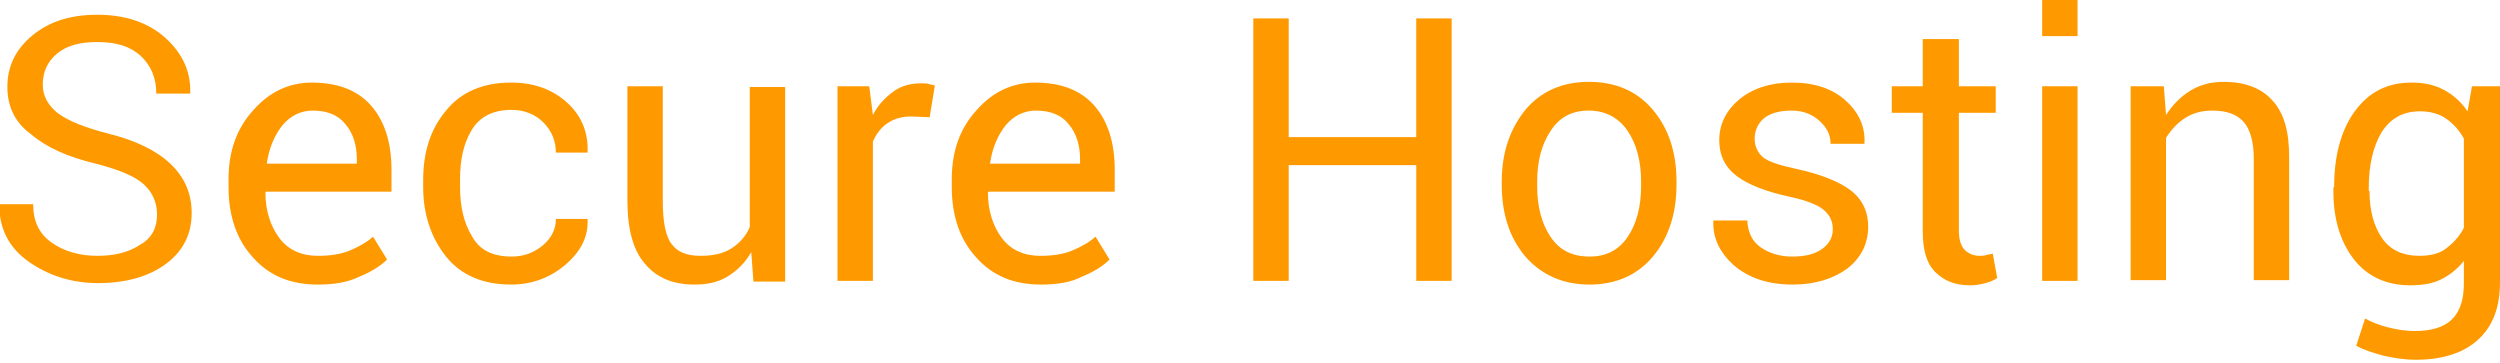 <?xml version="1.0" encoding="utf-8"?>
<!-- Generator: Adobe Illustrator 25.0.1, SVG Export Plug-In . SVG Version: 6.00 Build 0)  -->
<svg version="1.1" id="Layer_1" xmlns="http://www.w3.org/2000/svg" xmlns:xlink="http://www.w3.org/1999/xlink" x="0px" y="0px"
	 viewBox="0 0 339.1 49.3" style="enable-background:new 0 0 339.1 49.3;" xml:space="preserve">
<style type="text/css">
	.st0{fill:#FF9900;}
</style>
<g>
	<path class="st0" d="M21.3,29.1c0-1.6-0.6-3-1.8-4.1c-1.2-1.1-3.4-2-6.5-2.8c-3.8-0.9-6.7-2.2-8.8-4C2,16.6,1,14.4,1,11.8
		c0-2.8,1.1-5.1,3.4-7S9.6,2,13.2,2c3.9,0,7,1.1,9.3,3.2c2.3,2.1,3.4,4.6,3.3,7.4l0,0.1h-4.6c0-2.1-0.7-3.8-2.1-5.1
		c-1.4-1.3-3.3-1.9-5.9-1.9c-2.4,0-4.2,0.5-5.5,1.6c-1.3,1.1-1.9,2.5-1.9,4.2c0,1.5,0.7,2.8,2.1,3.9c1.4,1,3.6,1.9,6.7,2.7
		c3.7,0.9,6.6,2.3,8.5,4.1s2.9,4,2.9,6.7c0,2.9-1.2,5.2-3.5,6.9c-2.3,1.7-5.4,2.6-9.2,2.6c-3.5,0-6.7-1-9.4-2.9
		c-2.7-1.9-4-4.5-4-7.7l0-0.1h4.6c0,2.3,0.8,4,2.5,5.2c1.7,1.2,3.8,1.8,6.2,1.8c2.4,0,4.3-0.5,5.8-1.5
		C20.6,32.3,21.3,30.9,21.3,29.1z"/>
	<path class="st0" d="M43.1,38.6c-3.7,0-6.6-1.2-8.8-3.7c-2.2-2.4-3.3-5.6-3.3-9.5v-1.1c0-3.8,1.1-6.9,3.4-9.4
		c2.2-2.5,4.9-3.7,7.9-3.7c3.6,0,6.3,1.1,8.1,3.2c1.8,2.1,2.7,5,2.7,8.6v3H36.1L36,26.1c0,2.5,0.7,4.6,1.9,6.2
		c1.2,1.6,3,2.4,5.2,2.4c1.6,0,3.1-0.2,4.3-0.7c1.2-0.5,2.3-1.1,3.2-1.9l1.9,3.1c-0.9,0.9-2.2,1.7-3.7,2.3
		C47.2,38.3,45.3,38.6,43.1,38.6z M42.4,15c-1.6,0-3,0.7-4.1,2c-1.1,1.4-1.8,3.1-2.1,5.1l0,0.1h12.2v-0.6c0-1.9-0.5-3.5-1.5-4.7
		C45.9,15.6,44.4,15,42.4,15z"/>
	<path class="st0" d="M69.4,34.8c1.6,0,3-0.5,4.2-1.5c1.2-1,1.8-2.2,1.8-3.6h4.3l0,0.1c0.1,2.3-0.9,4.3-3,6.1
		c-2.1,1.8-4.6,2.7-7.4,2.7c-3.8,0-6.8-1.3-8.8-3.8c-2-2.5-3.1-5.7-3.1-9.4v-1c0-3.8,1-6.9,3.1-9.4c2-2.5,5-3.8,8.8-3.8
		c3.1,0,5.6,0.9,7.6,2.7c2,1.8,2.9,4.1,2.8,6.7l0,0.1h-4.3c0-1.6-0.6-3-1.7-4.1c-1.1-1.1-2.6-1.7-4.3-1.7c-2.5,0-4.3,0.9-5.4,2.7
		c-1.1,1.8-1.6,4-1.6,6.7v1c0,2.7,0.5,4.9,1.6,6.7C65,33.9,66.8,34.8,69.4,34.8z"/>
	<path class="st0" d="M101.9,34.2c-0.8,1.4-1.9,2.5-3.2,3.3c-1.3,0.8-2.8,1.1-4.5,1.1c-2.9,0-5.1-0.9-6.7-2.8
		c-1.6-1.8-2.4-4.7-2.4-8.6V11.7h4.8v15.6c0,2.8,0.4,4.8,1.2,5.8c0.8,1.1,2.1,1.6,3.9,1.6c1.7,0,3.1-0.3,4.2-1
		c1.1-0.7,2-1.7,2.5-2.9v-19h4.8v26.4h-4.3L101.9,34.2z"/>
	<path class="st0" d="M126.1,15.9l-2.5-0.1c-1.3,0-2.3,0.3-3.2,0.9c-0.9,0.6-1.5,1.4-2,2.5v18.9h-4.8V11.7h4.3l0.5,3.9
		c0.7-1.4,1.7-2.4,2.8-3.2c1.1-0.8,2.4-1.1,3.8-1.1c0.4,0,0.7,0,1,0.1c0.3,0.1,0.6,0.1,0.8,0.2L126.1,15.9z"/>
	<path class="st0" d="M141.2,38.6c-3.7,0-6.6-1.2-8.8-3.7c-2.2-2.4-3.3-5.6-3.3-9.5v-1.1c0-3.8,1.1-6.9,3.4-9.4
		c2.2-2.5,4.9-3.7,7.9-3.7c3.6,0,6.3,1.1,8.1,3.2c1.8,2.1,2.7,5,2.7,8.6v3h-17.1l-0.1,0.1c0,2.5,0.7,4.6,1.9,6.2
		c1.2,1.6,3,2.4,5.2,2.4c1.6,0,3.1-0.2,4.3-0.7c1.2-0.5,2.3-1.1,3.2-1.9l1.9,3.1c-0.9,0.9-2.2,1.7-3.7,2.3
		C145.3,38.3,143.4,38.6,141.2,38.6z M140.5,15c-1.6,0-3,0.7-4.1,2c-1.1,1.4-1.8,3.1-2.1,5.1l0,0.1h12.2v-0.6c0-1.9-0.5-3.5-1.5-4.7
		C144,15.6,142.5,15,140.5,15z"/>
	<path class="st0" d="M196.9,38.1h-4.8V22.4h-17.3v15.7H170V2.5h4.8v16.1h17.3V2.5h4.8V38.1z"/>
	<path class="st0" d="M203.7,24.6c0-3.9,1.1-7.1,3.2-9.7c2.1-2.5,5-3.8,8.6-3.8c3.7,0,6.6,1.3,8.7,3.8c2.1,2.5,3.2,5.7,3.2,9.7v0.5
		c0,3.9-1.1,7.2-3.2,9.7c-2.1,2.5-5,3.8-8.6,3.8c-3.6,0-6.5-1.3-8.7-3.8c-2.1-2.5-3.2-5.7-3.2-9.7V24.6z M208.5,25.2
		c0,2.8,0.6,5.1,1.8,6.9c1.2,1.8,2.9,2.7,5.3,2.7c2.3,0,4-0.9,5.2-2.7c1.2-1.8,1.8-4.1,1.8-6.9v-0.5c0-2.8-0.6-5.1-1.8-6.9
		c-1.2-1.8-3-2.8-5.3-2.8c-2.3,0-4,0.9-5.2,2.8c-1.2,1.8-1.8,4.1-1.8,6.9V25.2z"/>
	<path class="st0" d="M248.6,31.1c0-1.1-0.4-1.9-1.2-2.6c-0.8-0.7-2.3-1.3-4.6-1.8c-3.2-0.7-5.6-1.6-7.2-2.8
		c-1.6-1.2-2.4-2.8-2.4-4.9c0-2.1,0.9-4,2.7-5.5c1.8-1.5,4.2-2.3,7.1-2.3c3.1,0,5.5,0.8,7.3,2.4c1.8,1.6,2.7,3.5,2.6,5.8l0,0.1h-4.6
		c0-1.2-0.5-2.2-1.5-3.1c-1-0.9-2.2-1.4-3.8-1.4c-1.7,0-3,0.4-3.8,1.1c-0.8,0.7-1.2,1.7-1.2,2.7c0,1,0.4,1.9,1.1,2.5
		c0.7,0.6,2.2,1.1,4.5,1.6c3.3,0.7,5.8,1.7,7.4,2.9c1.6,1.2,2.4,2.9,2.4,4.9c0,2.3-0.9,4.2-2.8,5.7c-1.9,1.4-4.4,2.2-7.4,2.2
		c-3.4,0-6-0.9-8-2.6c-1.9-1.7-2.9-3.7-2.8-6l0-0.1h4.6c0.1,1.7,0.7,2.9,1.9,3.7c1.2,0.8,2.6,1.2,4.2,1.2c1.7,0,3-0.3,4-1
		C248.1,33.1,248.6,32.2,248.6,31.1z"/>
	<path class="st0" d="M265.7,5.3v6.4h5v3.6h-5v16c0,1.2,0.3,2.1,0.8,2.6c0.5,0.5,1.2,0.8,2,0.8c0.3,0,0.6,0,0.9-0.1
		c0.3-0.1,0.6-0.1,0.9-0.2l0.6,3.3c-0.4,0.3-0.9,0.5-1.6,0.7c-0.7,0.2-1.4,0.3-2.1,0.3c-2,0-3.5-0.6-4.7-1.8c-1.2-1.2-1.7-3-1.7-5.6
		v-16h-4.2v-3.6h4.2V5.3H265.7z"/>
	<path class="st0" d="M281.8,4.9H277V0h4.8V4.9z M281.8,38.1H277V11.7h4.8V38.1z"/>
	<path class="st0" d="M293.5,11.7l0.3,3.9c0.9-1.4,2-2.5,3.3-3.3c1.3-0.8,2.8-1.2,4.5-1.2c2.8,0,5.1,0.8,6.6,2.5
		c1.6,1.7,2.3,4.2,2.3,7.7v16.7h-4.8V21.5c0-2.3-0.5-4-1.4-5c-0.9-1-2.3-1.5-4.2-1.5c-1.4,0-2.6,0.3-3.7,1c-1.1,0.7-1.9,1.6-2.6,2.7
		v19.3h-4.8V11.7H293.5z"/>
	<path class="st0" d="M316.6,25.4c0-4.2,0.9-7.7,2.8-10.3c1.9-2.6,4.4-3.9,7.7-3.9c1.7,0,3.1,0.3,4.4,1c1.3,0.7,2.3,1.6,3.2,2.9
		l0.6-3.4h3.8v26.6c0,3.4-1,6-3,7.8c-2,1.8-4.8,2.7-8.5,2.7c-1.3,0-2.6-0.2-4.1-0.5c-1.5-0.4-2.8-0.8-3.9-1.4l1.2-3.7
		c0.9,0.5,1.9,0.9,3.1,1.2c1.2,0.3,2.4,0.5,3.6,0.5c2.3,0,4-0.5,5.1-1.6c1.1-1.1,1.6-2.7,1.6-4.9v-3c-0.9,1.1-1.9,1.9-3.1,2.5
		c-1.2,0.6-2.6,0.8-4.2,0.8c-3.2,0-5.8-1.2-7.6-3.5s-2.8-5.4-2.8-9.2V25.4z M321.4,25.9c0,2.7,0.6,4.8,1.7,6.4s2.8,2.4,5.1,2.4
		c1.4,0,2.7-0.3,3.6-1s1.8-1.6,2.4-2.8V18.8c-0.6-1.1-1.4-2-2.4-2.7c-1-0.7-2.2-1-3.6-1c-2.3,0-4,1-5.2,2.9
		c-1.1,1.9-1.7,4.4-1.7,7.4V25.9z"/>
</g>
</svg>
